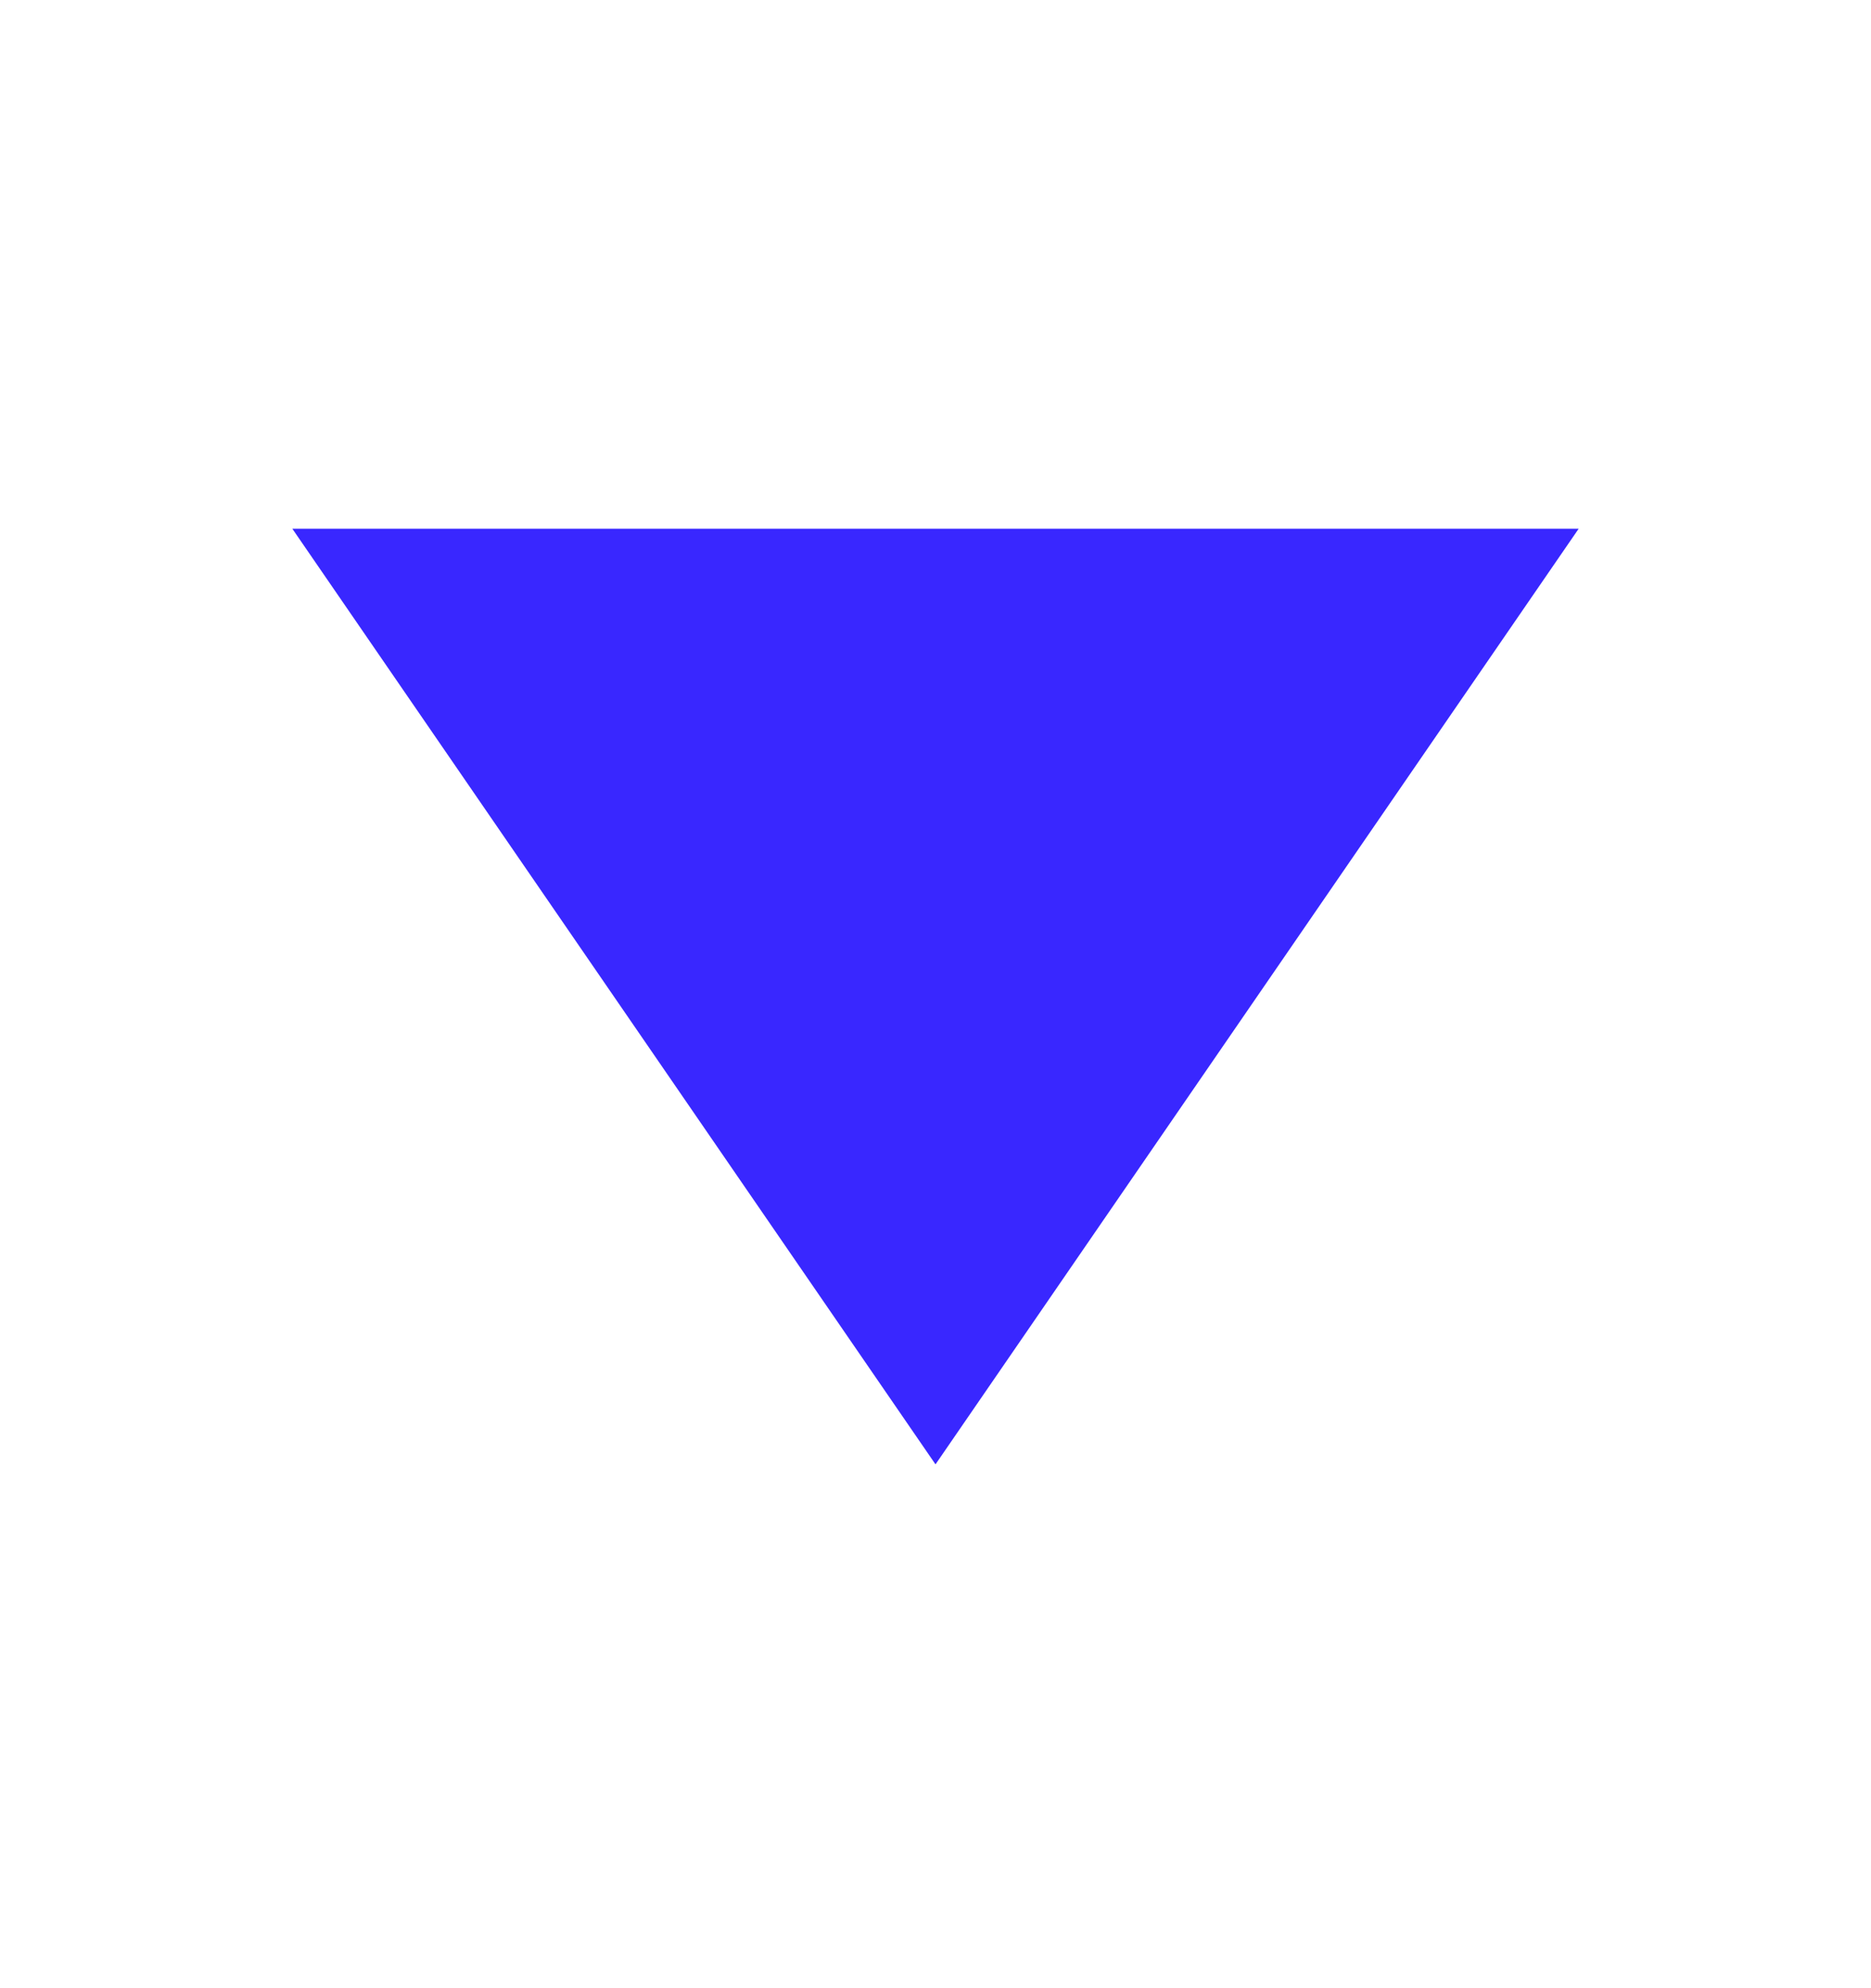 <?xml version="1.0" encoding="UTF-8"?> <svg xmlns="http://www.w3.org/2000/svg" width="16" height="17" viewBox="0 0 16 17" fill="none"><path d="M13.5 4.521L8 12.521L2.5 4.521L13.5 4.521Z" fill="#3927FF"></path></svg> 